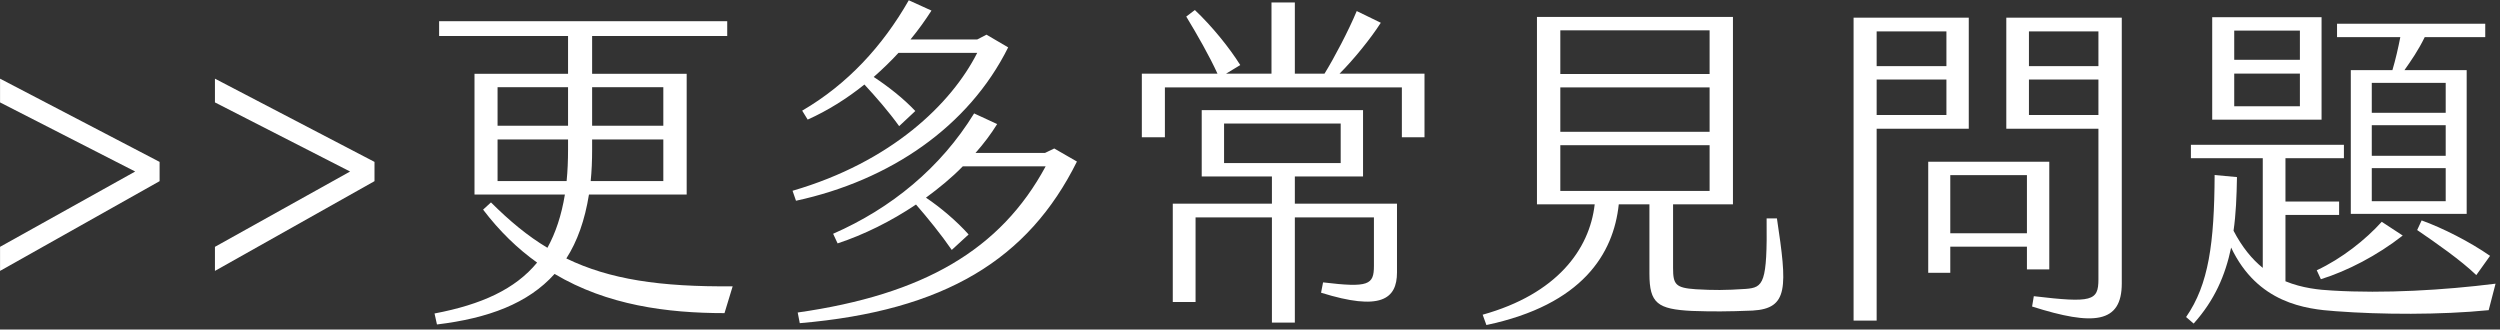 <?xml version="1.0" encoding="UTF-8" standalone="no"?>
<!DOCTYPE svg PUBLIC "-//W3C//DTD SVG 1.1//EN" "http://www.w3.org/Graphics/SVG/1.1/DTD/svg11.dtd">
<svg width="100%" height="100%" viewBox="0 0 349 46" version="1.1" xmlns="http://www.w3.org/2000/svg" xmlns:xlink="http://www.w3.org/1999/xlink" xml:space="preserve" xmlns:serif="http://www.serif.com/" style="fill-rule:evenodd;clip-rule:evenodd;stroke-linejoin:round;stroke-miterlimit:2;">
    <rect x="0" y="0" width="349" height="46" fill="#333333" stroke="none"/>
    <g transform="matrix(1,0,0,1,-2900.44,-24343.6)">
        <g transform="matrix(2,0,0,2,0,0)">
            <g transform="matrix(1,0,0,1,1461.36,12184.9)">
                <path d="M0,-1.8L0,-0.455L-11.137,5.809L-11.137,4.129L-1.704,-1.128L-11.137,-5.952L-11.137,-7.609L0,-1.8Z" style="fill:white;fill-rule:nonzero;"/>
            </g>
        </g>
        <g transform="matrix(2,0,0,2,0,0)">
            <g transform="matrix(1,0,0,1,1476.36,12184.9)">
                <path d="M0,-1.8L0,-0.455L-11.137,5.809L-11.137,4.129L-1.704,-1.128L-11.137,-5.952L-11.137,-7.609L0,-1.8Z" style="fill:white;fill-rule:nonzero;"/>
            </g>
        </g>
        <g transform="matrix(2,0,0,2,0,0)">
            <g transform="matrix(1,0,0,1,0,12096.8)">
                <path d="M1491.55,83.775L1496.52,83.775L1496.52,81.087L1491.55,81.087L1491.55,83.775ZM1496.52,84.735L1491.55,84.735L1491.55,85.456C1491.55,86.223 1491.52,86.943 1491.45,87.639L1496.52,87.639L1496.52,84.735ZM1489.77,87.639C1489.84,86.943 1489.87,86.199 1489.87,85.407L1489.87,84.735L1484.95,84.735L1484.95,87.639L1489.77,87.639ZM1484.95,83.775L1489.87,83.775L1489.87,81.087L1484.95,81.087L1484.95,83.775ZM1500.79,96.856C1496.78,96.856 1492.6,96.305 1488.93,94.12C1487.08,96.184 1484.3,97.217 1480.72,97.648L1480.55,96.881C1483.84,96.257 1486.19,95.177 1487.71,93.328C1486.36,92.368 1485.09,91.144 1483.94,89.632L1484.49,89.128C1485.79,90.424 1487.06,91.48 1488.43,92.296C1489,91.263 1489.41,90.04 1489.65,88.576L1483.34,88.576L1483.34,80.151L1489.87,80.151L1489.87,77.511L1480.87,77.511L1480.87,76.478L1500.98,76.478L1500.98,77.511L1491.55,77.511L1491.55,80.151L1498.15,80.151L1498.15,88.576L1491.33,88.576C1491.04,90.376 1490.52,91.84 1489.75,93.04C1492.77,94.504 1496.3,95.032 1501.36,94.984L1500.79,96.856Z" style="fill:white;fill-rule:nonzero;"/>
            </g>
        </g>
        <g transform="matrix(2,0,0,2,0,0)">
            <g transform="matrix(1,0,0,1,1525.39,12183.1)">
                <path d="M0,-0.024C-3.384,6.792 -9.217,10.393 -19.346,11.257L-19.49,10.513C-10.729,9.265 -5.328,6.145 -2.184,0.312L-7.969,0.312C-8.737,1.104 -9.625,1.825 -10.537,2.497C-9.505,3.193 -8.401,4.128 -7.561,5.065L-8.737,6.145C-9.481,5.065 -10.417,3.913 -11.233,2.976C-12.985,4.153 -14.881,5.088 -16.705,5.689L-17.018,5.017C-12.961,3.241 -9.505,0.409 -7.177,-3.384L-5.568,-2.64C-6,-1.944 -6.505,-1.272 -7.081,-0.624L-2.232,-0.624L-1.584,-0.936L0,-0.024ZM-19.61,2.712L-19.85,2.016C-12.937,-0 -8.761,-4.056 -6.961,-7.609L-12.457,-7.609C-12.985,-7.033 -13.585,-6.457 -14.185,-5.928C-13.201,-5.28 -12.145,-4.464 -11.281,-3.552L-12.409,-2.496C-13.153,-3.528 -13.993,-4.488 -14.833,-5.4C-16.057,-4.417 -17.401,-3.576 -18.794,-2.952L-19.178,-3.576C-16.009,-5.424 -13.561,-8.088 -11.737,-11.281L-10.153,-10.561C-10.585,-9.888 -11.065,-9.216 -11.617,-8.545L-6.961,-8.545L-6.312,-8.88L-4.8,-7.993C-7.561,-2.448 -13.057,1.296 -19.61,2.712" style="fill:white;fill-rule:nonzero;"/>
            </g>
        </g>
        <g transform="matrix(2,0,0,2,0,0)">
            <g transform="matrix(1,0,0,1,0,12095.4)">
                <path d="M1535.66,87.782L1543.8,87.782L1543.8,85.021L1535.66,85.021L1535.66,87.782ZM1540.6,90.614L1547.73,90.614L1547.73,95.414C1547.73,97.287 1546.58,98.127 1542.43,96.831L1542.57,96.11C1545.76,96.494 1546.12,96.278 1546.12,94.958L1546.12,91.574L1540.6,91.574L1540.6,98.919L1539,98.919L1539,91.574L1533.67,91.574L1533.67,97.478L1532.08,97.478L1532.08,90.614L1539,90.614L1539,88.717L1534.1,88.717L1534.1,84.086L1545.36,84.086L1545.36,88.717L1540.6,88.717L1540.6,90.614ZM1549.65,81.541L1549.65,85.981L1548.07,85.981L1548.07,82.501L1531.53,82.501L1531.53,85.981L1529.92,85.981L1529.92,81.541L1535.2,81.541C1534.63,80.293 1533.79,78.829 1533.02,77.556L1533.62,77.1C1534.82,78.229 1536.04,79.741 1536.79,80.941L1535.8,81.541L1538.97,81.541L1538.97,76.573L1540.6,76.573L1540.6,81.541L1542.67,81.541C1543.34,80.461 1544.35,78.541 1544.92,77.172L1546.6,77.989C1545.91,79.069 1544.71,80.557 1543.72,81.541L1549.65,81.541Z" style="fill:white;fill-rule:nonzero;"/>
            </g>
        </g>
        <g transform="matrix(2,0,0,2,0,0)">
            <g transform="matrix(1,0,0,1,0,12096.6)">
                <path d="M1559.13,88.526L1569.55,88.526L1569.55,85.334L1559.13,85.334L1559.13,88.526ZM1559.13,84.398L1569.55,84.398L1569.55,81.301L1559.13,81.301L1559.13,84.398ZM1559.13,80.364L1569.55,80.364L1569.55,77.316L1559.13,77.316L1559.13,80.364ZM1572.55,96.878C1570.8,96.95 1569.72,96.95 1568.32,96.903C1565.92,96.782 1565.35,96.374 1565.35,94.31L1565.35,89.462L1563.21,89.462C1562.85,92.894 1560.69,96.47 1553.97,97.887L1553.71,97.166C1558.87,95.726 1561.17,92.63 1561.53,89.462L1557.5,89.462L1557.5,76.381L1571.18,76.381L1571.18,89.462L1567,89.462L1567,93.903C1567,95.054 1567.17,95.294 1568.59,95.39C1569.84,95.462 1570.63,95.462 1572.07,95.366C1573.32,95.27 1573.58,94.983 1573.53,90.446L1574.25,90.446C1574.97,95.246 1575.07,96.735 1572.55,96.878" style="fill:white;fill-rule:nonzero;"/>
            </g>
        </g>
        <g transform="matrix(2,0,0,2,0,0)">
            <g transform="matrix(1,0,0,1,0,12096.7)">
                <path d="M1596.69,80.653L1591.84,80.653L1591.84,83.126L1596.69,83.126L1596.69,80.653ZM1596.69,77.292L1591.84,77.292L1591.84,79.717L1596.69,79.717L1596.69,77.292ZM1598.32,76.333L1598.32,94.886C1598.32,97.67 1596.36,97.863 1592.06,96.495L1592.18,95.774C1596.24,96.254 1596.69,96.11 1596.69,94.598L1596.69,84.085L1590.26,84.085L1590.26,76.333L1598.32,76.333ZM1591.7,87.326L1586.35,87.326L1586.35,91.383L1591.7,91.383L1591.7,87.326ZM1591.7,93.902L1591.7,92.318L1586.35,92.318L1586.35,94.142L1584.81,94.142L1584.81,86.389L1593.26,86.389L1593.26,93.902L1591.7,93.902ZM1586.08,80.653L1581.21,80.653L1581.21,83.126L1586.08,83.126L1586.08,80.653ZM1586.08,77.292L1581.21,77.292L1581.21,79.717L1586.08,79.717L1586.08,77.292ZM1587.64,84.085L1581.21,84.085L1581.21,97.478L1579.6,97.478L1579.6,76.333L1587.64,76.333L1587.64,84.085Z" style="fill:white;fill-rule:nonzero;"/>
            </g>
        </g>
        <g transform="matrix(2,0,0,2,0,0)">
            <g transform="matrix(1,0,0,1,1619.25,12180.2)">
                <path d="M0,6.985C1.464,7.513 3.36,8.473 4.776,9.458L3.816,10.801C2.712,9.745 1.056,8.593 -0.312,7.657L0,6.985ZM1.68,3.337L-3.48,3.337L-3.48,5.642L1.68,5.642L1.68,3.337ZM1.68,0.337L-3.48,0.337L-3.48,2.473L1.68,2.473L1.68,0.337ZM1.68,-2.616L-3.48,-2.616L-3.48,-0.528L1.68,-0.528L1.68,-2.616ZM-1.488,-5.808L-5.905,-5.808L-5.905,-6.744L4.44,-6.744L4.44,-5.808L0.216,-5.808C-0.24,-4.872 -0.744,-4.152 -1.2,-3.504L3.144,-3.504L3.144,6.529L-4.944,6.529L-4.944,-3.504L-2.04,-3.504C-1.824,-4.224 -1.632,-5.064 -1.488,-5.808M-2.784,7.081L-1.32,8.041C-3.096,9.433 -5.184,10.513 -7.033,11.089L-7.321,10.465C-5.569,9.649 -3.912,8.329 -2.784,7.081M-8.497,-3.264L-13.081,-3.264L-13.081,-0.984L-8.497,-0.984L-8.497,-3.264ZM-8.497,-6.264L-13.081,-6.264L-13.081,-4.224L-8.497,-4.224L-8.497,-6.264ZM-6.985,-0.047L-14.618,-0.047L-14.618,-7.2L-6.985,-7.2L-6.985,-0.047ZM5.16,11.401L4.68,13.25C1.32,13.586 -2.856,13.561 -6,13.322C-8.089,13.177 -11.449,12.769 -13.297,8.881C-13.705,10.826 -14.449,12.553 -15.913,14.185L-16.441,13.729C-14.857,11.45 -14.473,8.569 -14.449,3.817L-12.889,3.961C-12.913,5.305 -12.961,6.553 -13.129,7.705C-12.529,8.857 -11.833,9.697 -11.089,10.298L-11.089,2.64L-16.105,2.64L-16.105,1.705L-5.425,1.705L-5.425,2.64L-9.505,2.64L-9.505,5.665L-5.76,5.665L-5.76,6.601L-9.505,6.601L-9.505,11.233C-8.329,11.714 -7.153,11.834 -6.217,11.881C-2.64,12.097 1.536,11.857 5.16,11.401" style="fill:white;fill-rule:nonzero;"/>
            </g>
        </g>
    </g>
</svg>
